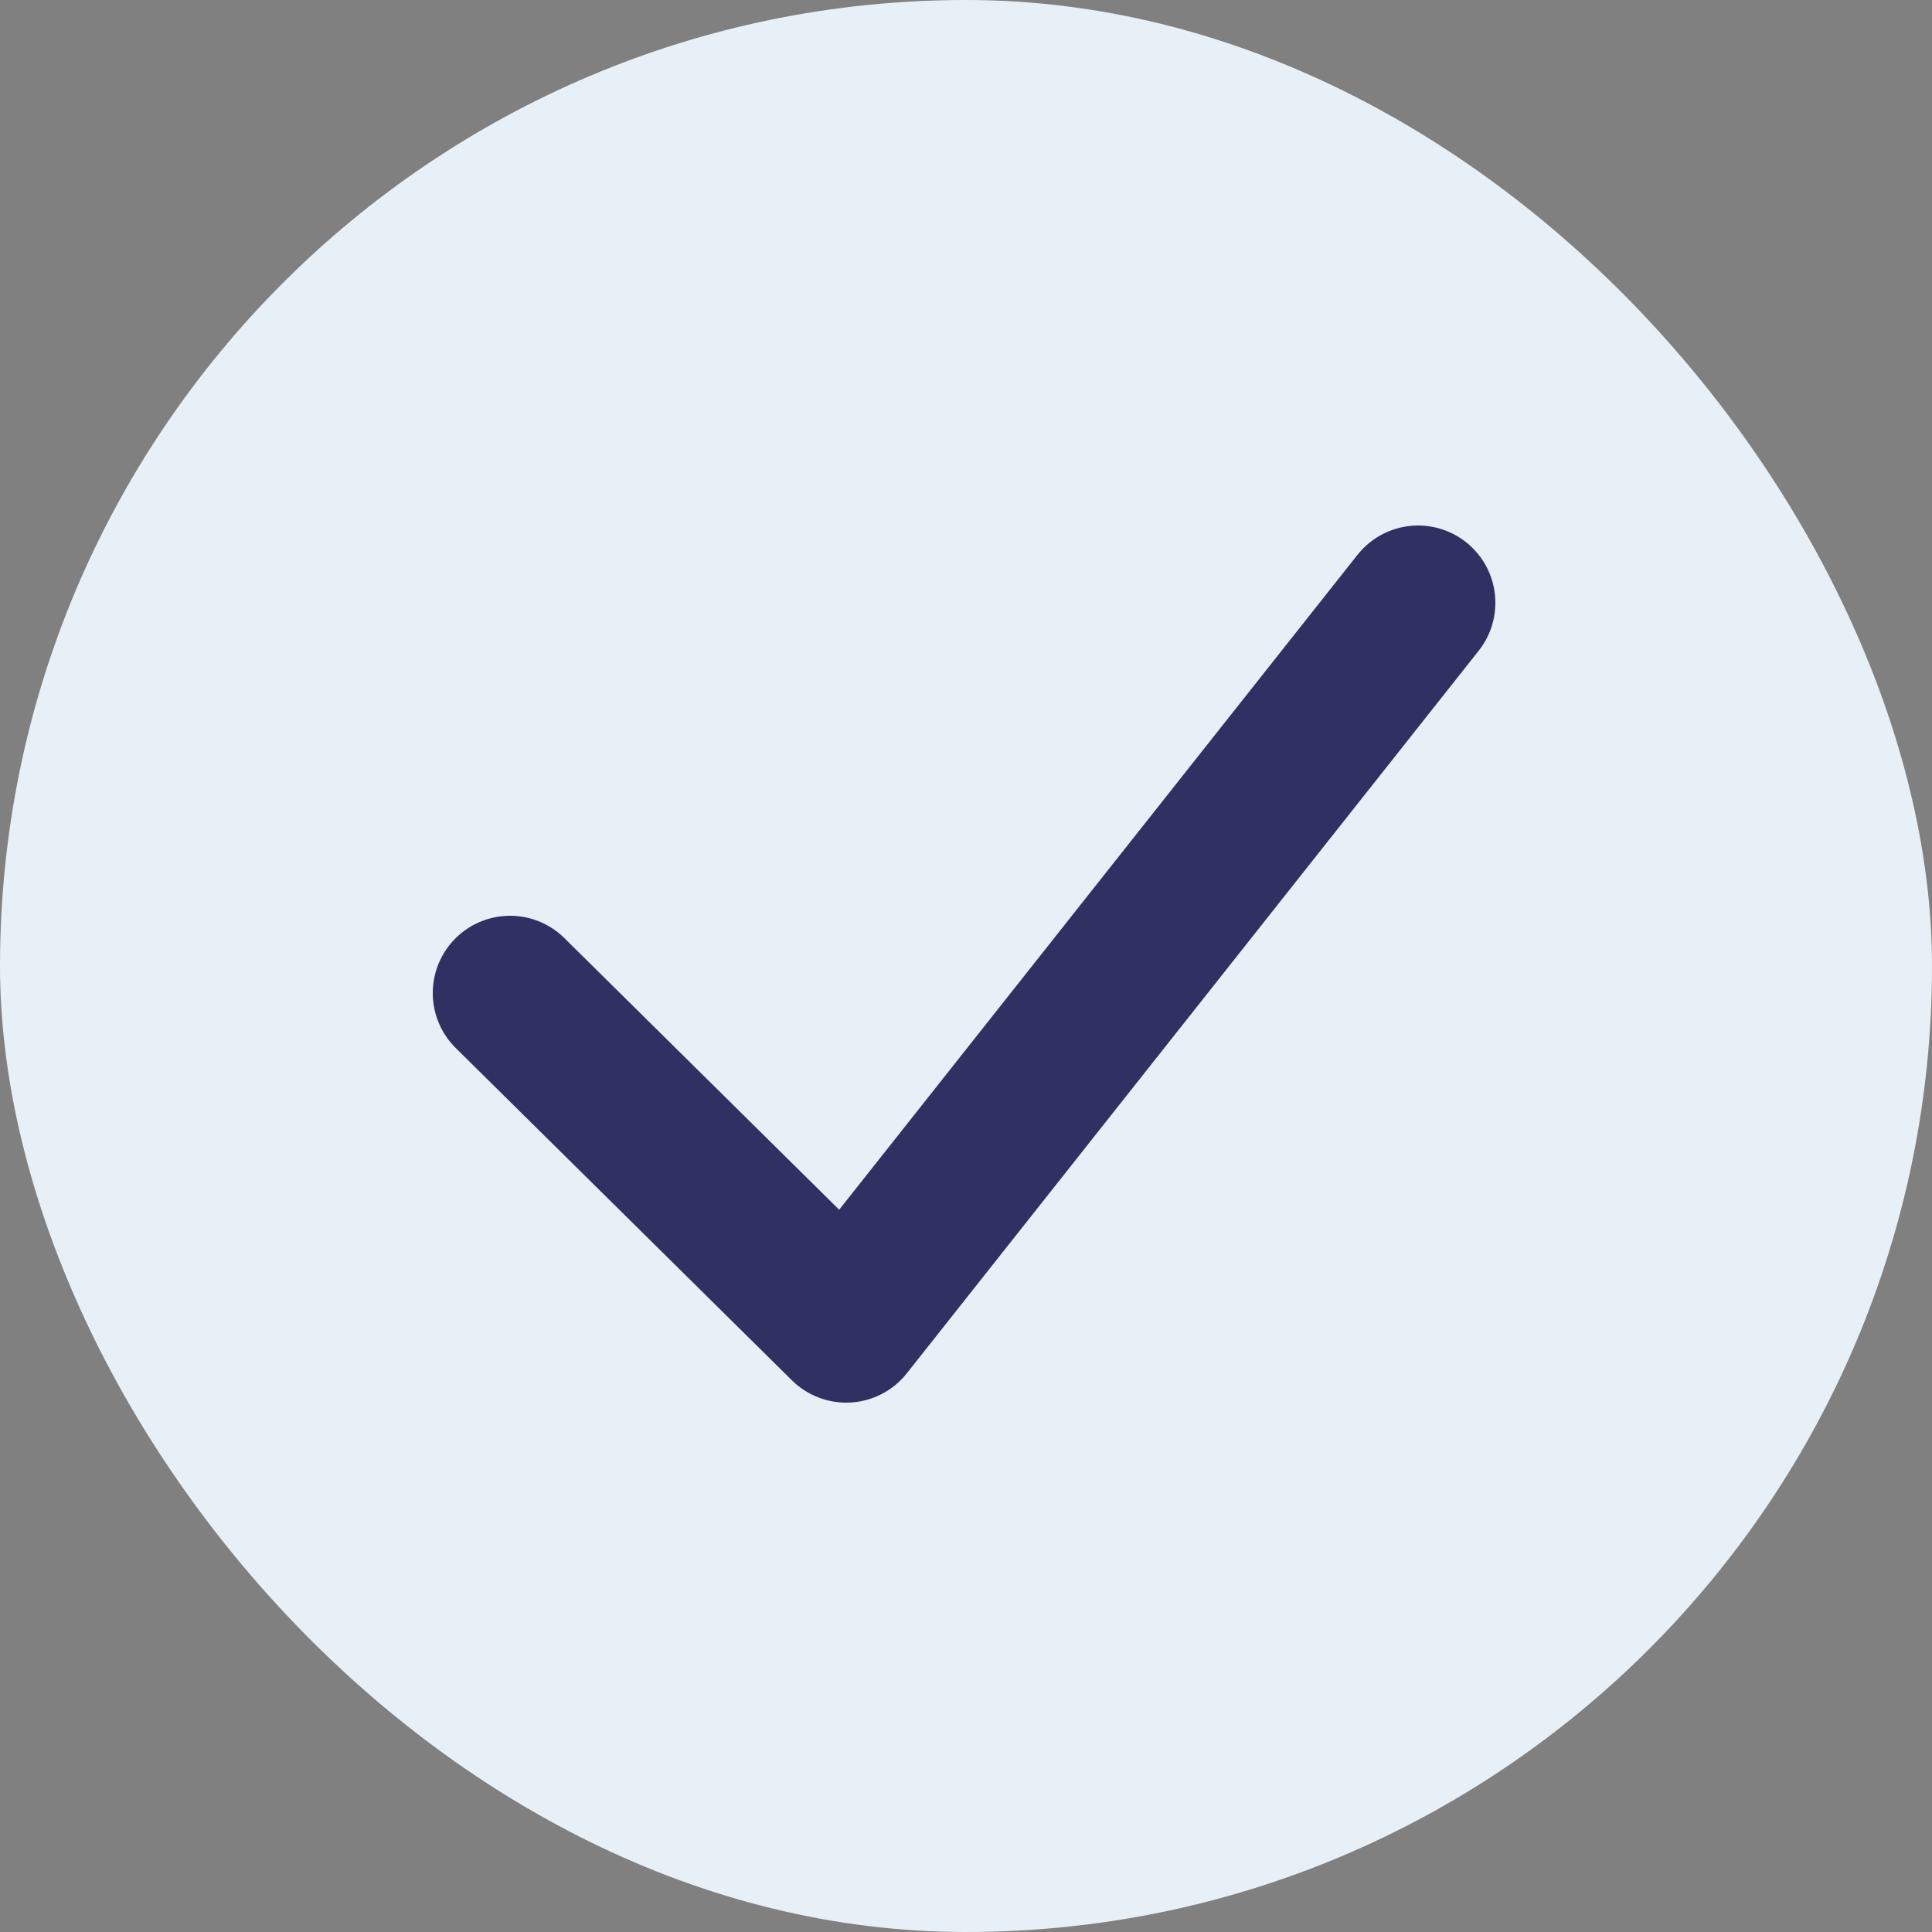 <?xml version="1.0" encoding="UTF-8"?> <svg xmlns="http://www.w3.org/2000/svg" width="500" height="500" viewBox="0 0 500 500" fill="none"><rect x="0" y="0" width="500" height="500" fill="#808080" stroke="none"/> <rect width="500" height="500" rx="250" fill="#E8F0F7"></rect> <path d="M132 257L219 343L367 156" stroke="#2E3161" stroke-width="40" stroke-linecap="round" stroke-linejoin="round"></path> </svg> 